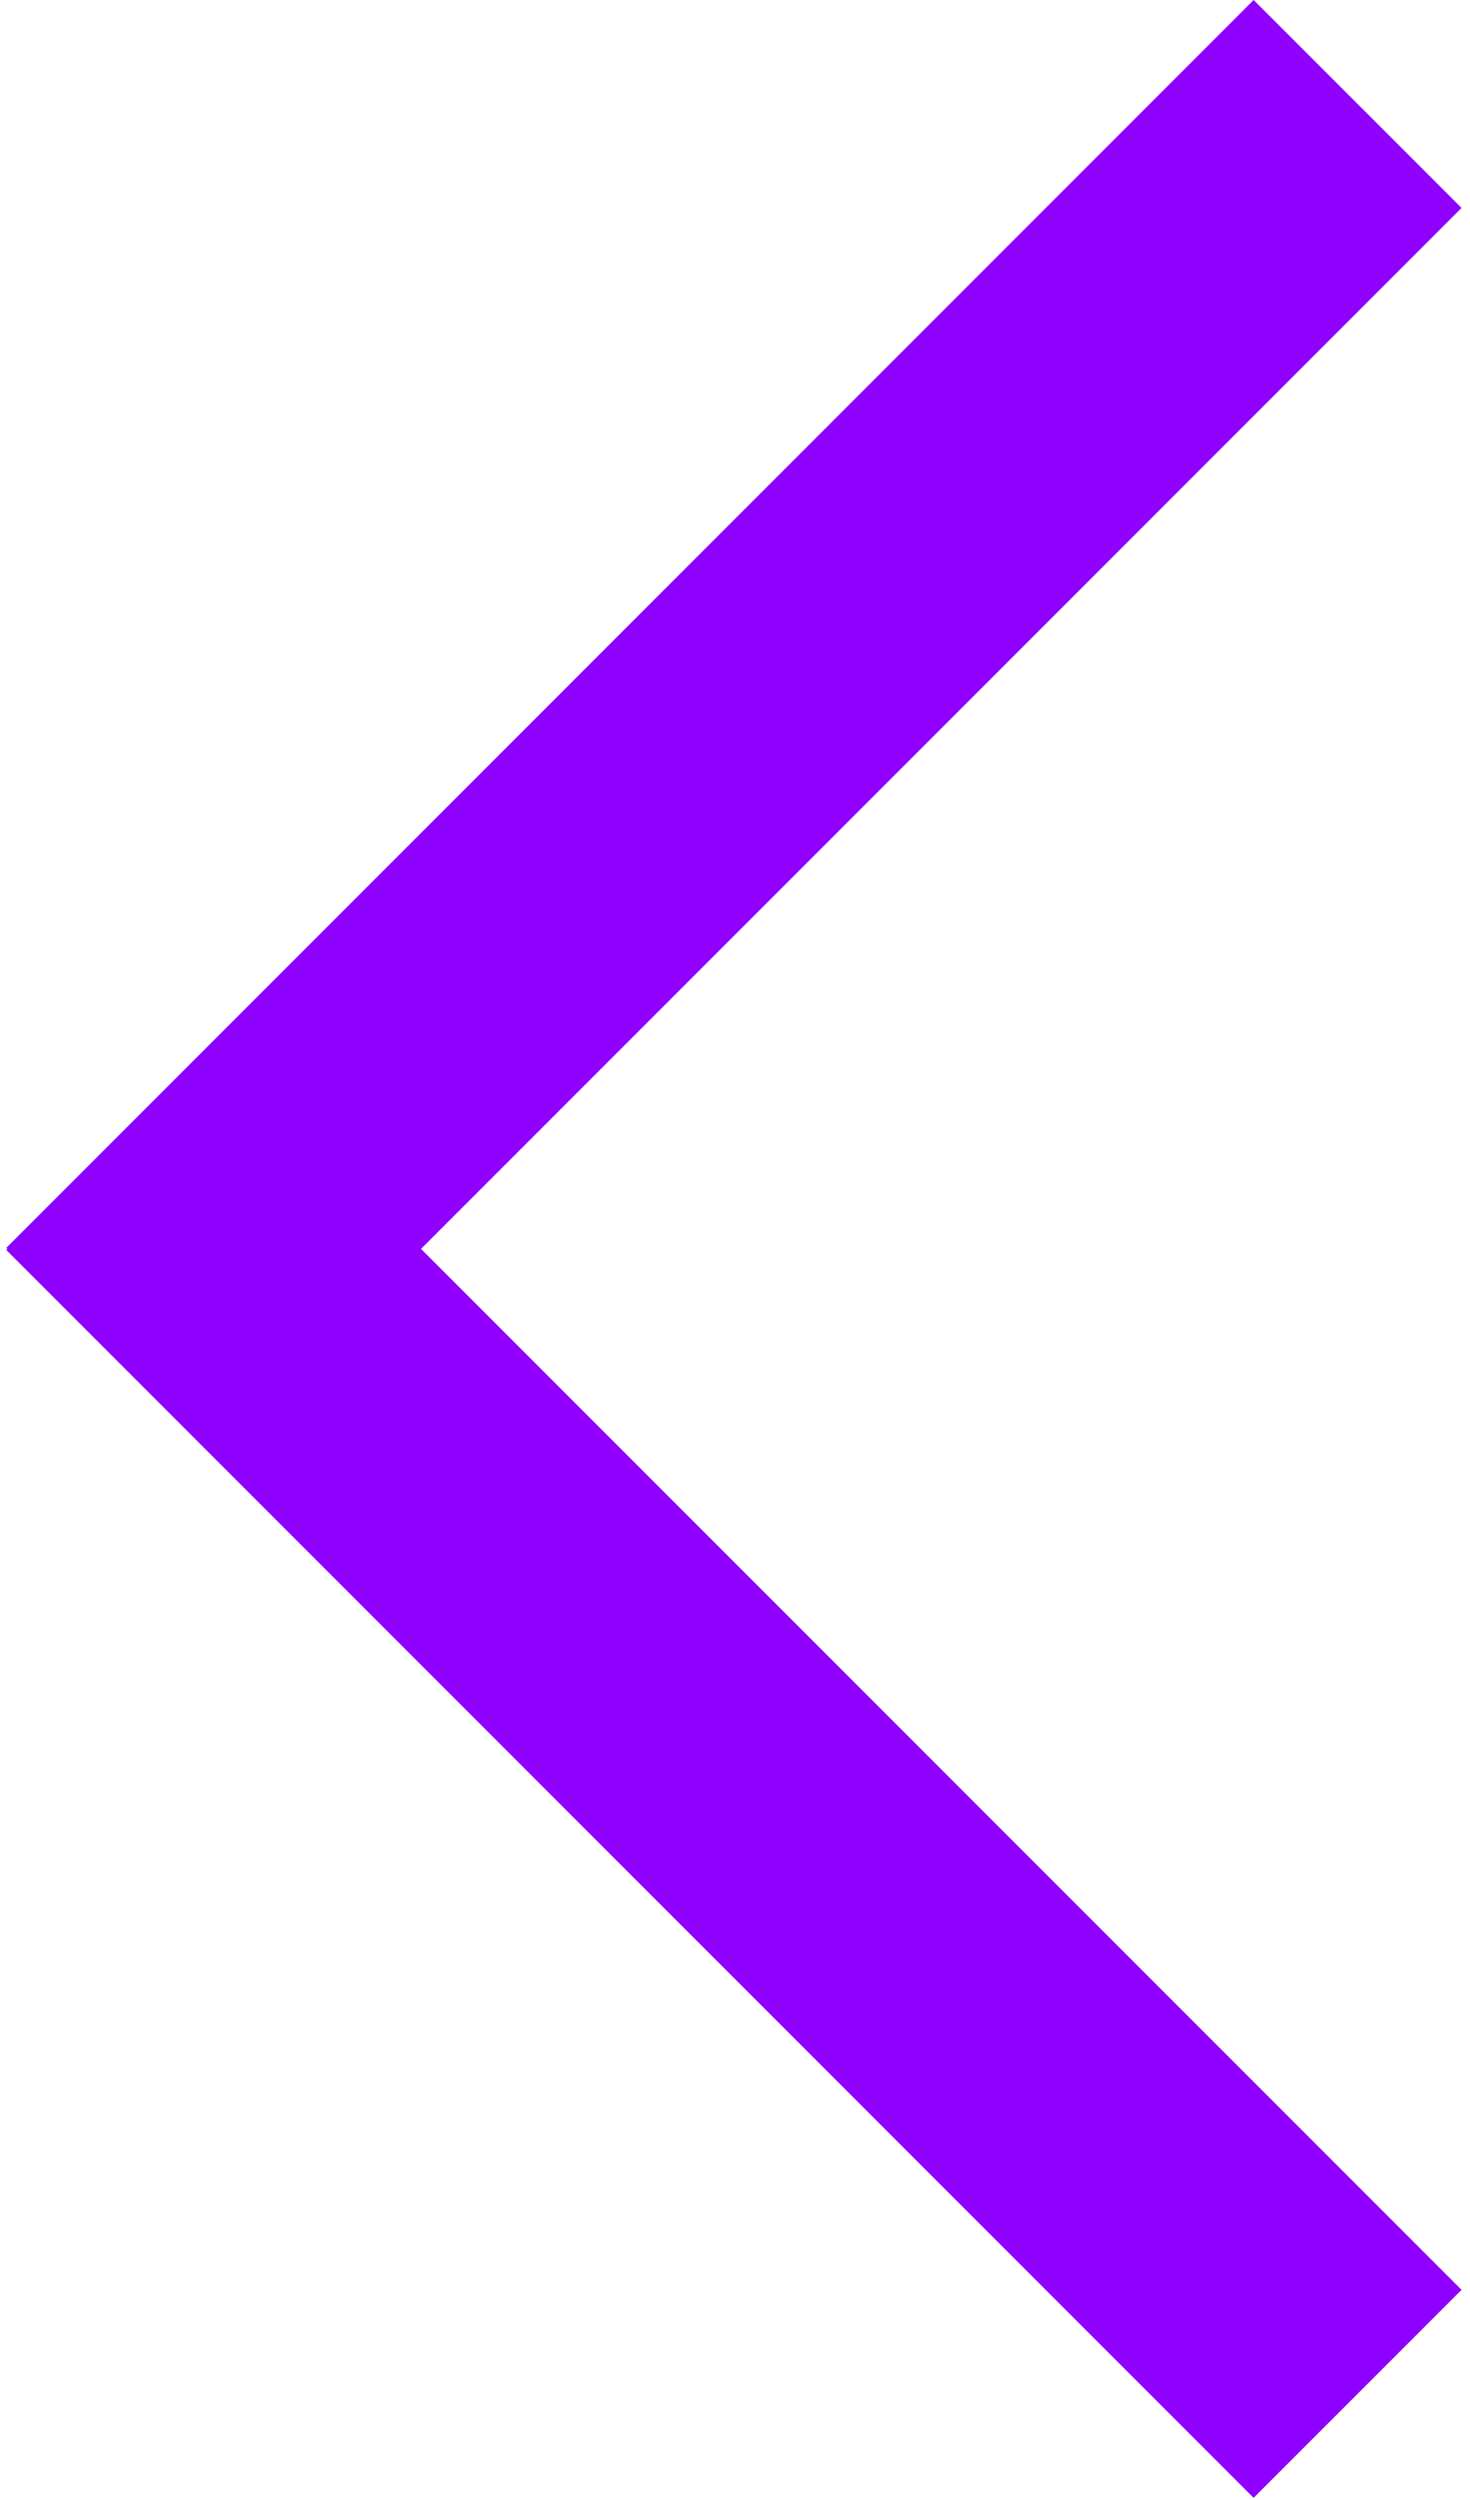 ﻿<svg viewBox="0 0 20 34" fill="none" xmlns="http://www.w3.org/2000/svg">
    <path fill-rule="evenodd" clip-rule="evenodd" d="M17.056 -1.23634e-07L0.086 16.971L0.1 16.985L0.086 17L17.056 33.971L19.885 31.142L5.728 16.985L19.885 2.828L17.056 -1.23634e-07Z" fill="#8F00FF" />
</svg>